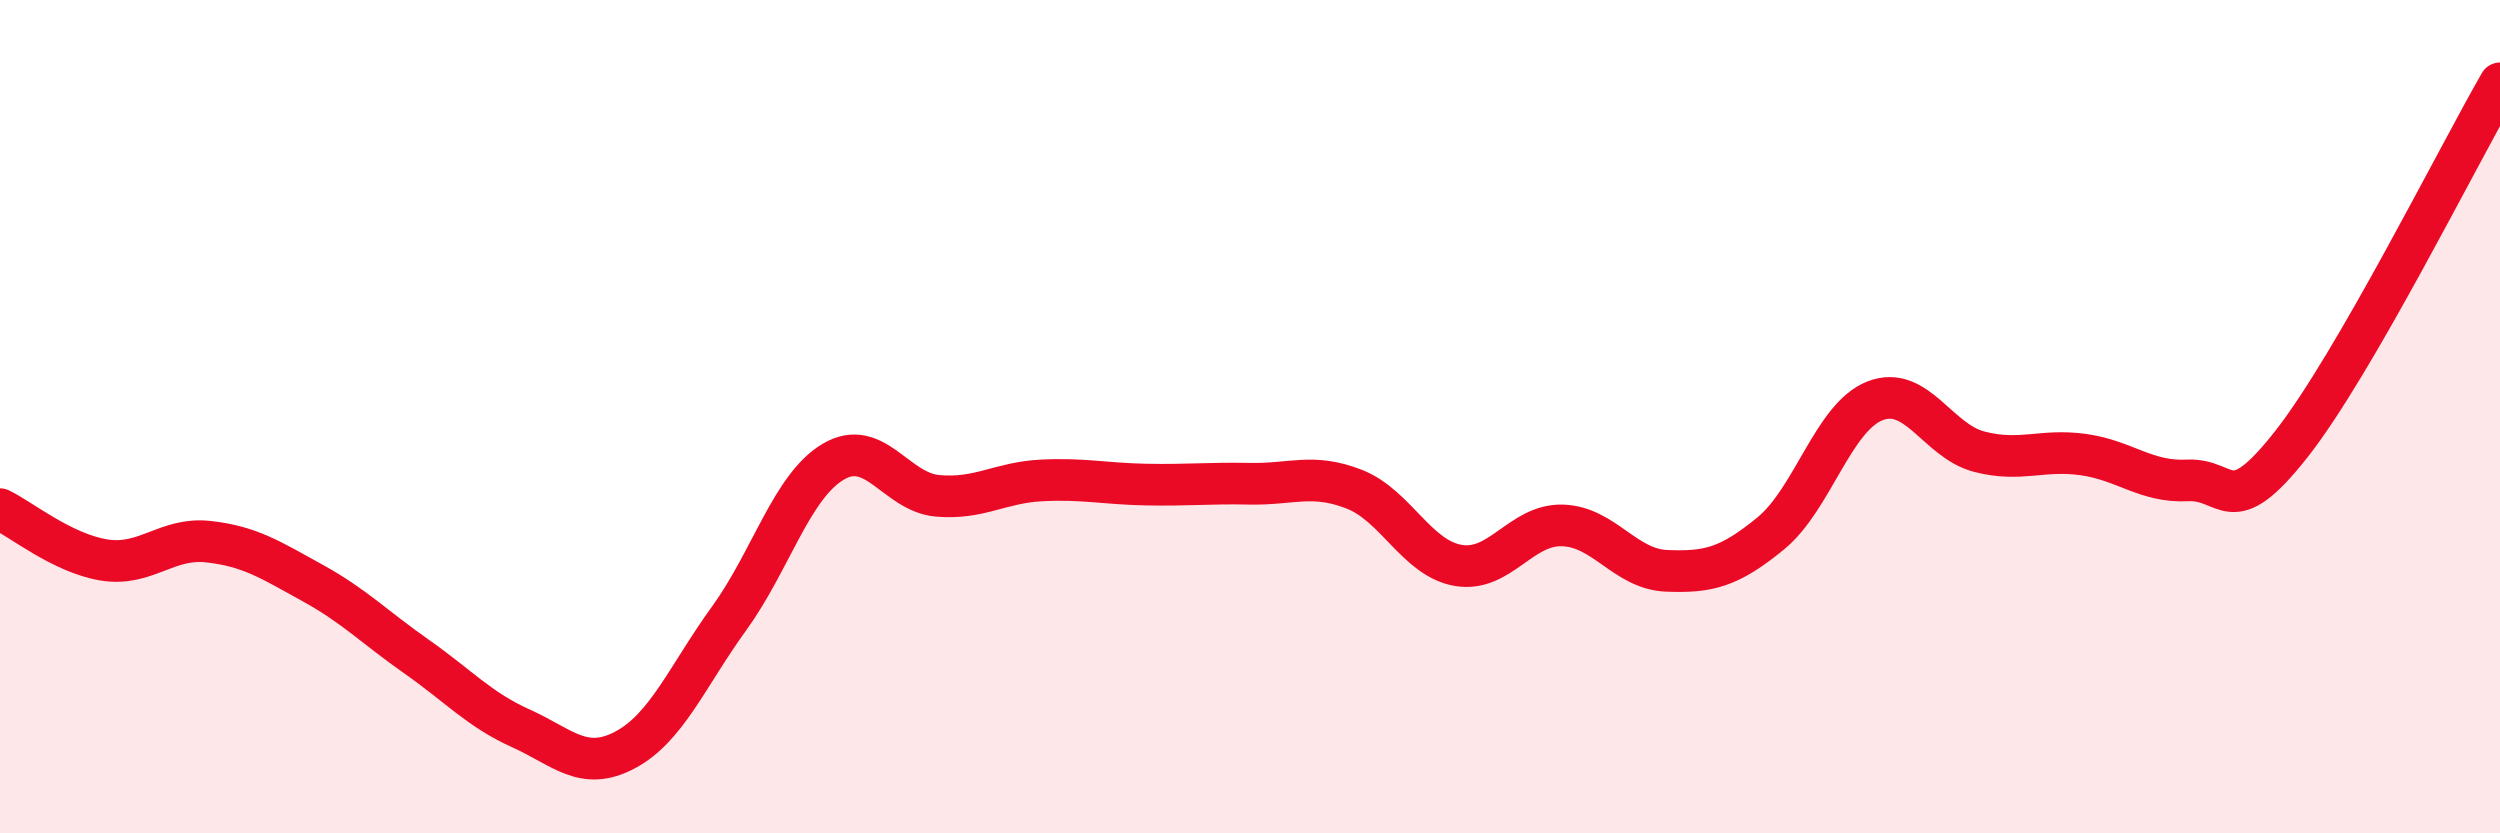 
    <svg width="60" height="20" viewBox="0 0 60 20" xmlns="http://www.w3.org/2000/svg">
      <path
        d="M 0,12.22 C 0.5,12.46 1.5,13.28 2.5,13.44 C 3.5,13.6 4,12.89 5,13 C 6,13.11 6.5,13.44 7.5,13.99 C 8.5,14.54 9,15.06 10,15.76 C 11,16.46 11.5,17.03 12.5,17.48 C 13.5,17.93 14,18.53 15,18 C 16,17.47 16.5,16.22 17.5,14.84 C 18.5,13.46 19,11.67 20,11.08 C 21,10.49 21.5,11.81 22.5,11.9 C 23.5,11.99 24,11.58 25,11.53 C 26,11.48 26.5,11.61 27.5,11.63 C 28.5,11.65 29,11.59 30,11.61 C 31,11.63 31.5,11.35 32.5,11.74 C 33.5,12.13 34,13.4 35,13.57 C 36,13.74 36.5,12.58 37.5,12.61 C 38.5,12.64 39,13.66 40,13.7 C 41,13.74 41.5,13.62 42.5,12.8 C 43.5,11.98 44,10.01 45,9.62 C 46,9.23 46.5,10.58 47.5,10.84 C 48.5,11.1 49,10.77 50,10.91 C 51,11.05 51.5,11.58 52.5,11.53 C 53.5,11.48 53.5,12.56 55,10.65 C 56.5,8.74 59,3.73 60,2L60 20L0 20Z"
        fill="#EB0A25"
        opacity="0.1"
        stroke-linecap="round"
        stroke-linejoin="round"
      />
      <path
        d="M 0,12.22 C 0.5,12.46 1.5,13.28 2.5,13.44 C 3.5,13.6 4,12.89 5,13 C 6,13.11 6.5,13.44 7.5,13.99 C 8.5,14.54 9,15.06 10,15.76 C 11,16.46 11.5,17.03 12.5,17.48 C 13.5,17.93 14,18.53 15,18 C 16,17.47 16.5,16.22 17.5,14.84 C 18.5,13.46 19,11.67 20,11.08 C 21,10.49 21.5,11.81 22.5,11.9 C 23.5,11.99 24,11.58 25,11.53 C 26,11.48 26.5,11.61 27.5,11.63 C 28.5,11.65 29,11.59 30,11.61 C 31,11.63 31.5,11.35 32.5,11.74 C 33.5,12.13 34,13.4 35,13.57 C 36,13.74 36.5,12.58 37.5,12.61 C 38.5,12.64 39,13.66 40,13.7 C 41,13.74 41.5,13.62 42.5,12.8 C 43.5,11.98 44,10.01 45,9.62 C 46,9.23 46.5,10.58 47.5,10.84 C 48.5,11.1 49,10.77 50,10.91 C 51,11.05 51.5,11.58 52.5,11.53 C 53.5,11.48 53.5,12.56 55,10.65 C 56.5,8.74 59,3.73 60,2"
        stroke="#EB0A25"
        stroke-width="1"
        fill="none"
        stroke-linecap="round"
        stroke-linejoin="round"
      />
    </svg>
  